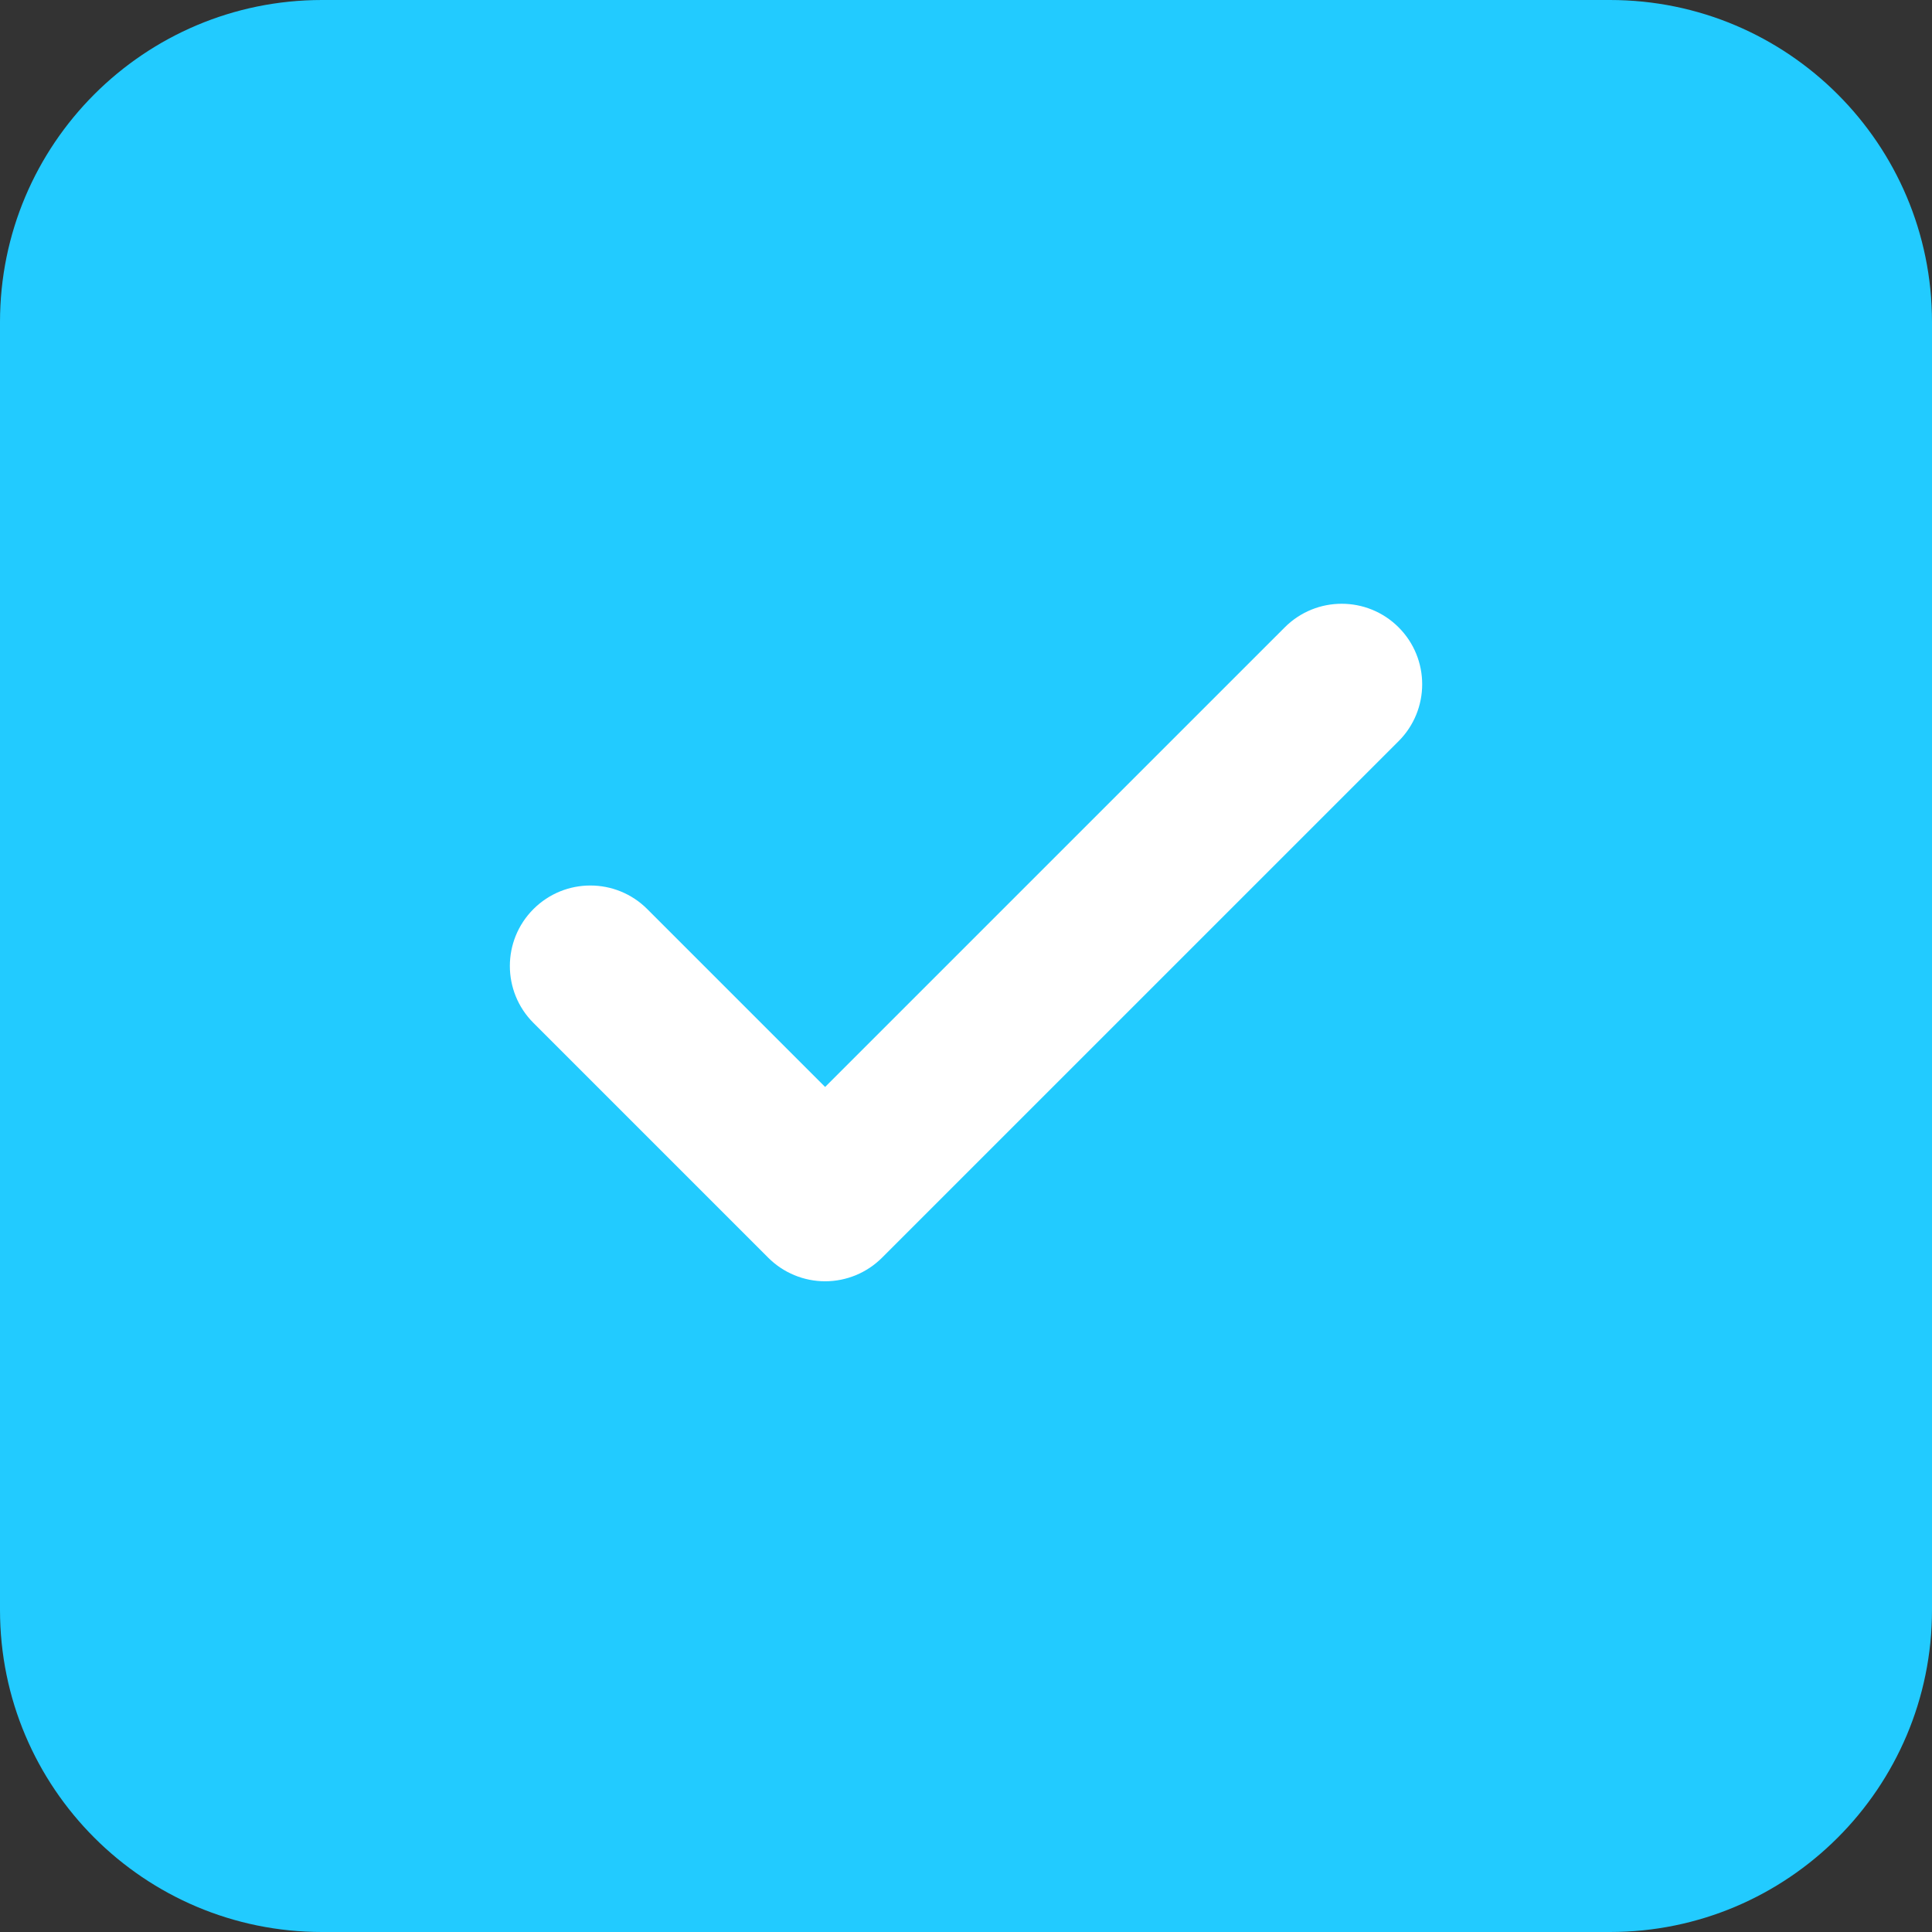 <?xml version="1.0" encoding="UTF-8"?> <svg xmlns="http://www.w3.org/2000/svg" width="48" height="48" viewBox="0 0 48 48" fill="none"><rect x="0" y="0" width="48" height="48" fill="#333333" stroke="none"/><path d="M0 8C0 3.582 3.582 0 8 0H40C44.418 0 48 3.582 48 8V40C48 44.418 44.418 48 40 48H8C3.582 48 0 44.418 0 40V8Z" fill="#22CBFF"></path><path d="M31.92 15.586C32.701 14.805 33.967 14.805 34.748 15.586C35.529 16.367 35.529 17.633 34.748 18.414L21.914 31.247C21.539 31.622 21.03 31.833 20.5 31.833C19.969 31.833 19.461 31.622 19.086 31.247L13.253 25.414C12.472 24.633 12.472 23.367 13.253 22.586C14.034 21.805 15.3 21.805 16.081 22.586L20.5 27.005L31.92 15.586Z" fill="white"></path></svg> 